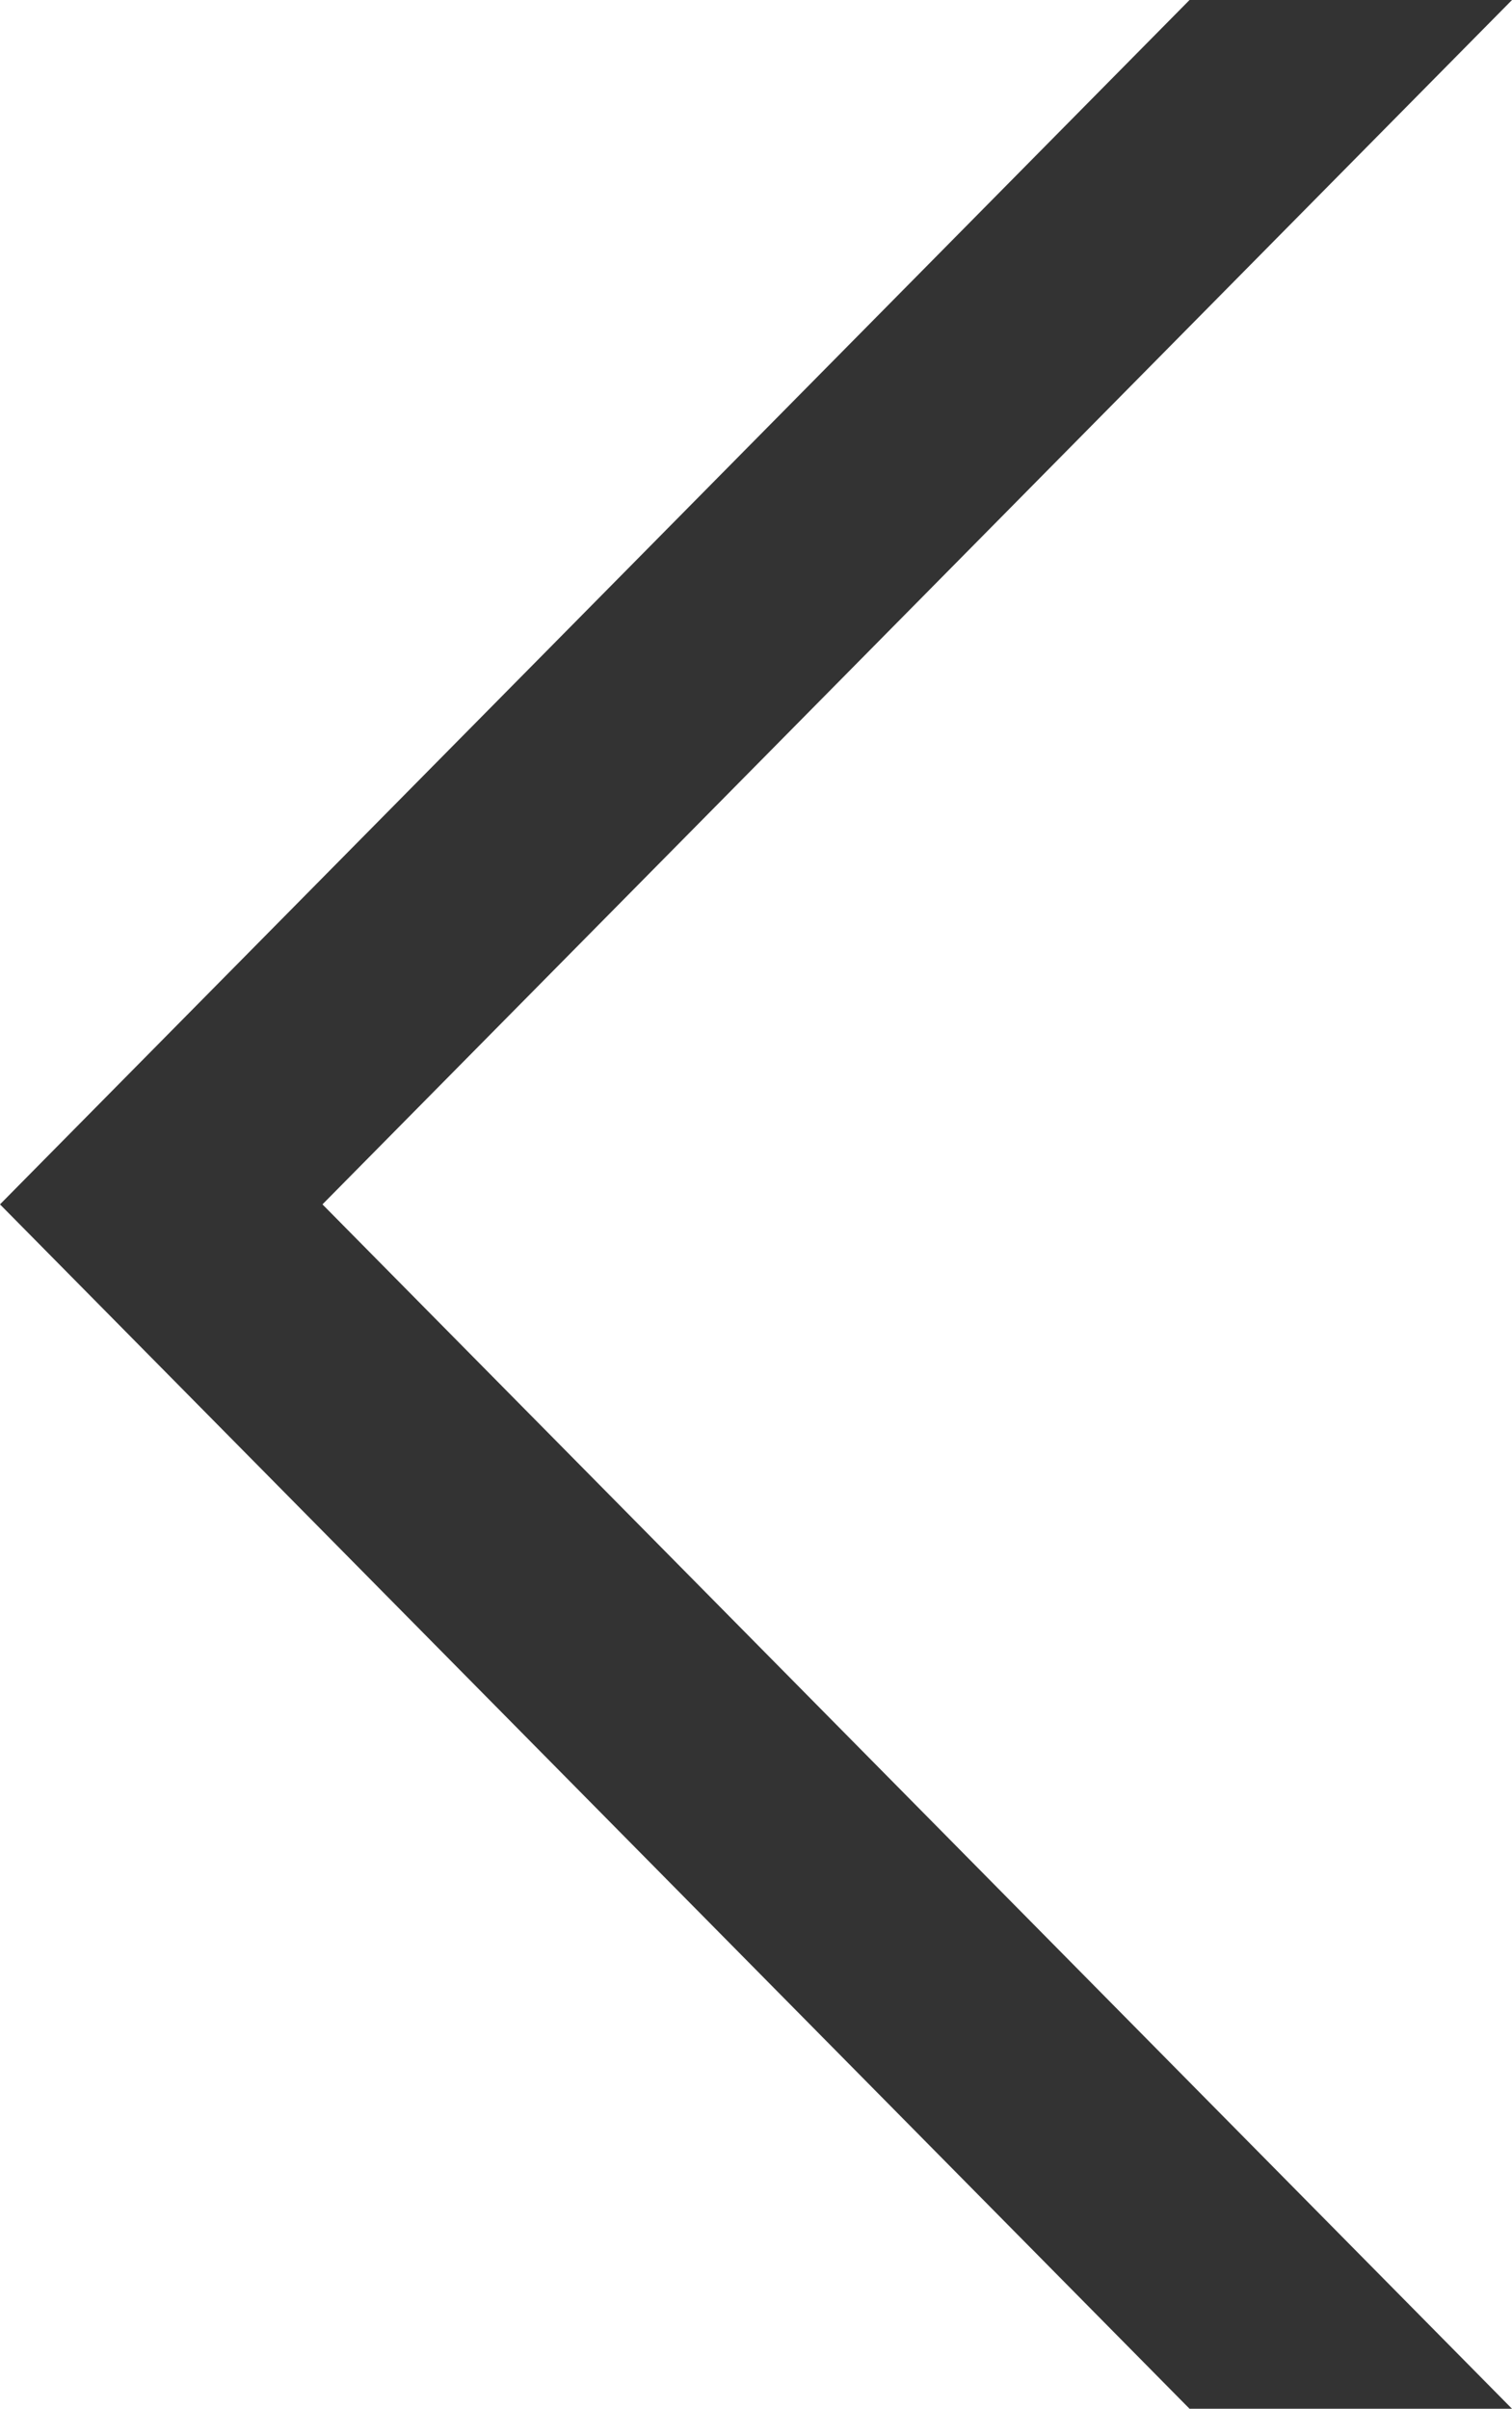 <svg xmlns="http://www.w3.org/2000/svg" width="9.706" height="15.462" viewBox="0 0 9.706 15.462"><g transform="translate(9.706 15.462) rotate(180)"><path d="M0,0,7.636,7.731,0,15.462H2.07L9.706,7.731,2.07,0Z" transform="translate(0 0)" fill="#333"/></g></svg>